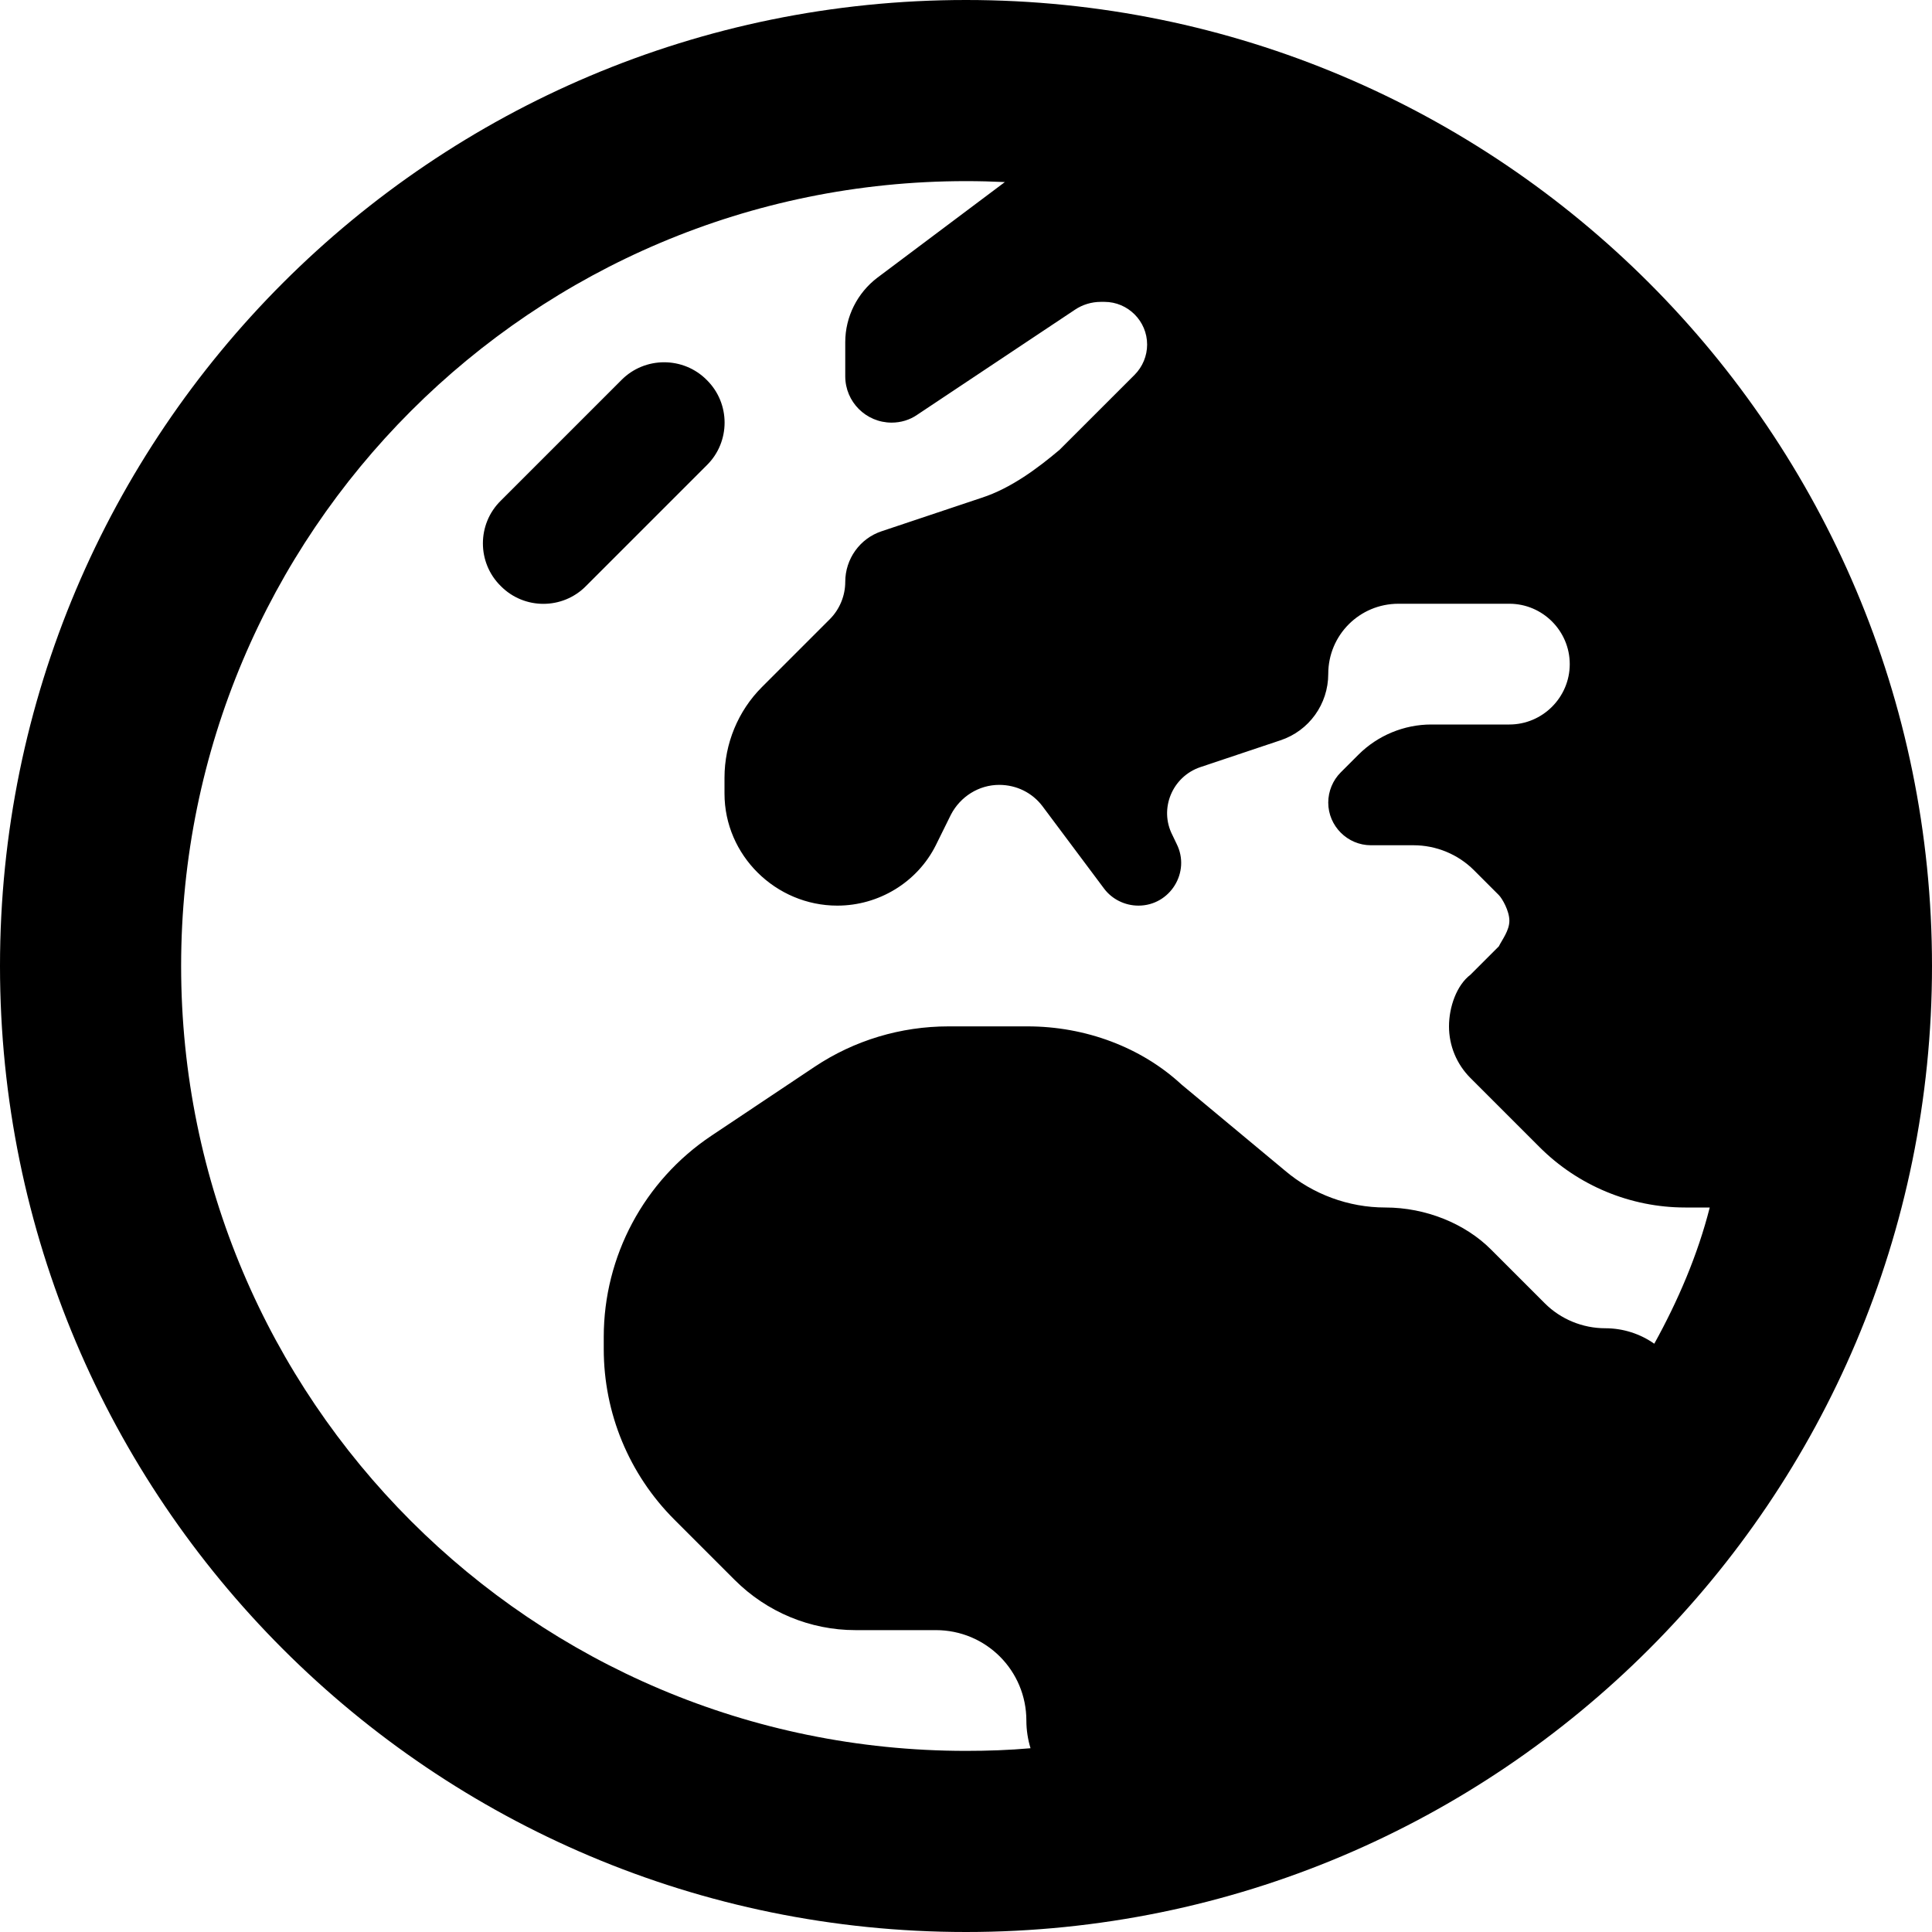 <svg xmlns="http://www.w3.org/2000/svg" viewBox="0 0 512 512"><!--! Font Awesome Pro 6.1.1 by @fontawesome - https://fontawesome.com License - https://fontawesome.com/license (Commercial License) Copyright 2022 Fonticons, Inc. --><path d="M155.3 155.3C149.1 161.6 138.9 161.6 132.7 155.3C126.4 149.1 126.4 138.9 132.7 132.7L164.7 100.7C170.9 94.44 181.1 94.44 187.3 100.7C193.6 106.9 193.6 117.1 187.3 123.3L155.3 155.3zM0 256C0 114.6 114.6 0 256 0C397.4 0 512 114.6 512 256C512 397.4 397.4 512 256 512C114.6 512 0 397.4 0 256zM256 464C261.8 464 267.5 463.8 273.1 463.3C272.4 461 272 458.5 272 456C272 442.7 261.3 432 248 432H226.7C214.7 432 203.2 427.2 194.7 418.7L178.7 402.7C166.7 390.7 160 374.5 160 357.5V354.3C160 332.9 170.7 312.9 188.5 301L215.9 282.7C226.4 275.7 238.7 272 251.4 272H272.3C287.6 272 302.4 277.5 313.1 287.4L340.5 310.2C347.9 316.5 357.4 320 367.1 320C377.9 320 388.3 324.3 395.1 331.1L409.4 345.4C413.6 349.6 419.4 352 425.4 352C430.2 352 434.7 353.5 438.4 356.1C444.7 344.7 449.9 332.6 453.1 320H446.6C432.1 320 418.2 314.2 408 304L389.7 285.7C386 282 384 277.1 384 272C384 266.9 386 261.1 389.7 258.3L397.2 250.8C398.1 249 400 246.6 400 244C400 241.4 398.1 238.1 397.2 237.2L390.6 230.6C386.4 226.4 380.6 224 374.6 224H363.3C357.1 224 352 218.9 352 212.7C352 209.7 353.2 206.8 355.3 204.7L360 200C365.1 194.9 372.1 192 379.3 192H400C408.8 192 416 184.8 416 176C416 167.2 408.8 160 400 160H370.6C360.3 160 352 168.3 352 178.6C352 186.6 346.9 193.7 339.3 196.2L318.1 203.3C310.7 205.8 307.1 214.3 310.7 221.3L311.8 223.6C315.6 231.1 310.1 240 301.7 240C298.1 240 294.7 238.3 292.6 235.5L276.3 213.7C273.6 210.1 269.4 208 264.8 208C259.4 208 254.5 211.1 252 215.9L248 224C243.1 233.8 232.9 240 221.9 240C205.6 240 192 226.7 192 210.3V206.1C192 197.1 195.6 188.4 201.9 182.1L219.9 164.1C222.5 161.5 224 157.9 224 154.2C224 148.1 227.9 142.7 233.6 140.8L260.2 131.9C267.9 129.4 275 124.1 280.8 119.2L300.7 99.31C302.8 97.19 304 94.31 304 91.31C304 85.07 298.9 80 292.7 80H291.7C289.3 80 286.9 80.72 284.9 82.06L243.1 109.9C241.1 111.3 238.7 112 236.3 112C229.5 112 224 106.5 224 99.72V90.67C224 83.95 227.2 77.63 232.5 73.6L266.3 48.25C262.9 48.09 259.5 48 256 48C141.1 48 48 141.1 48 256C48 370.9 141.1 464 256 464V464z"/></svg>